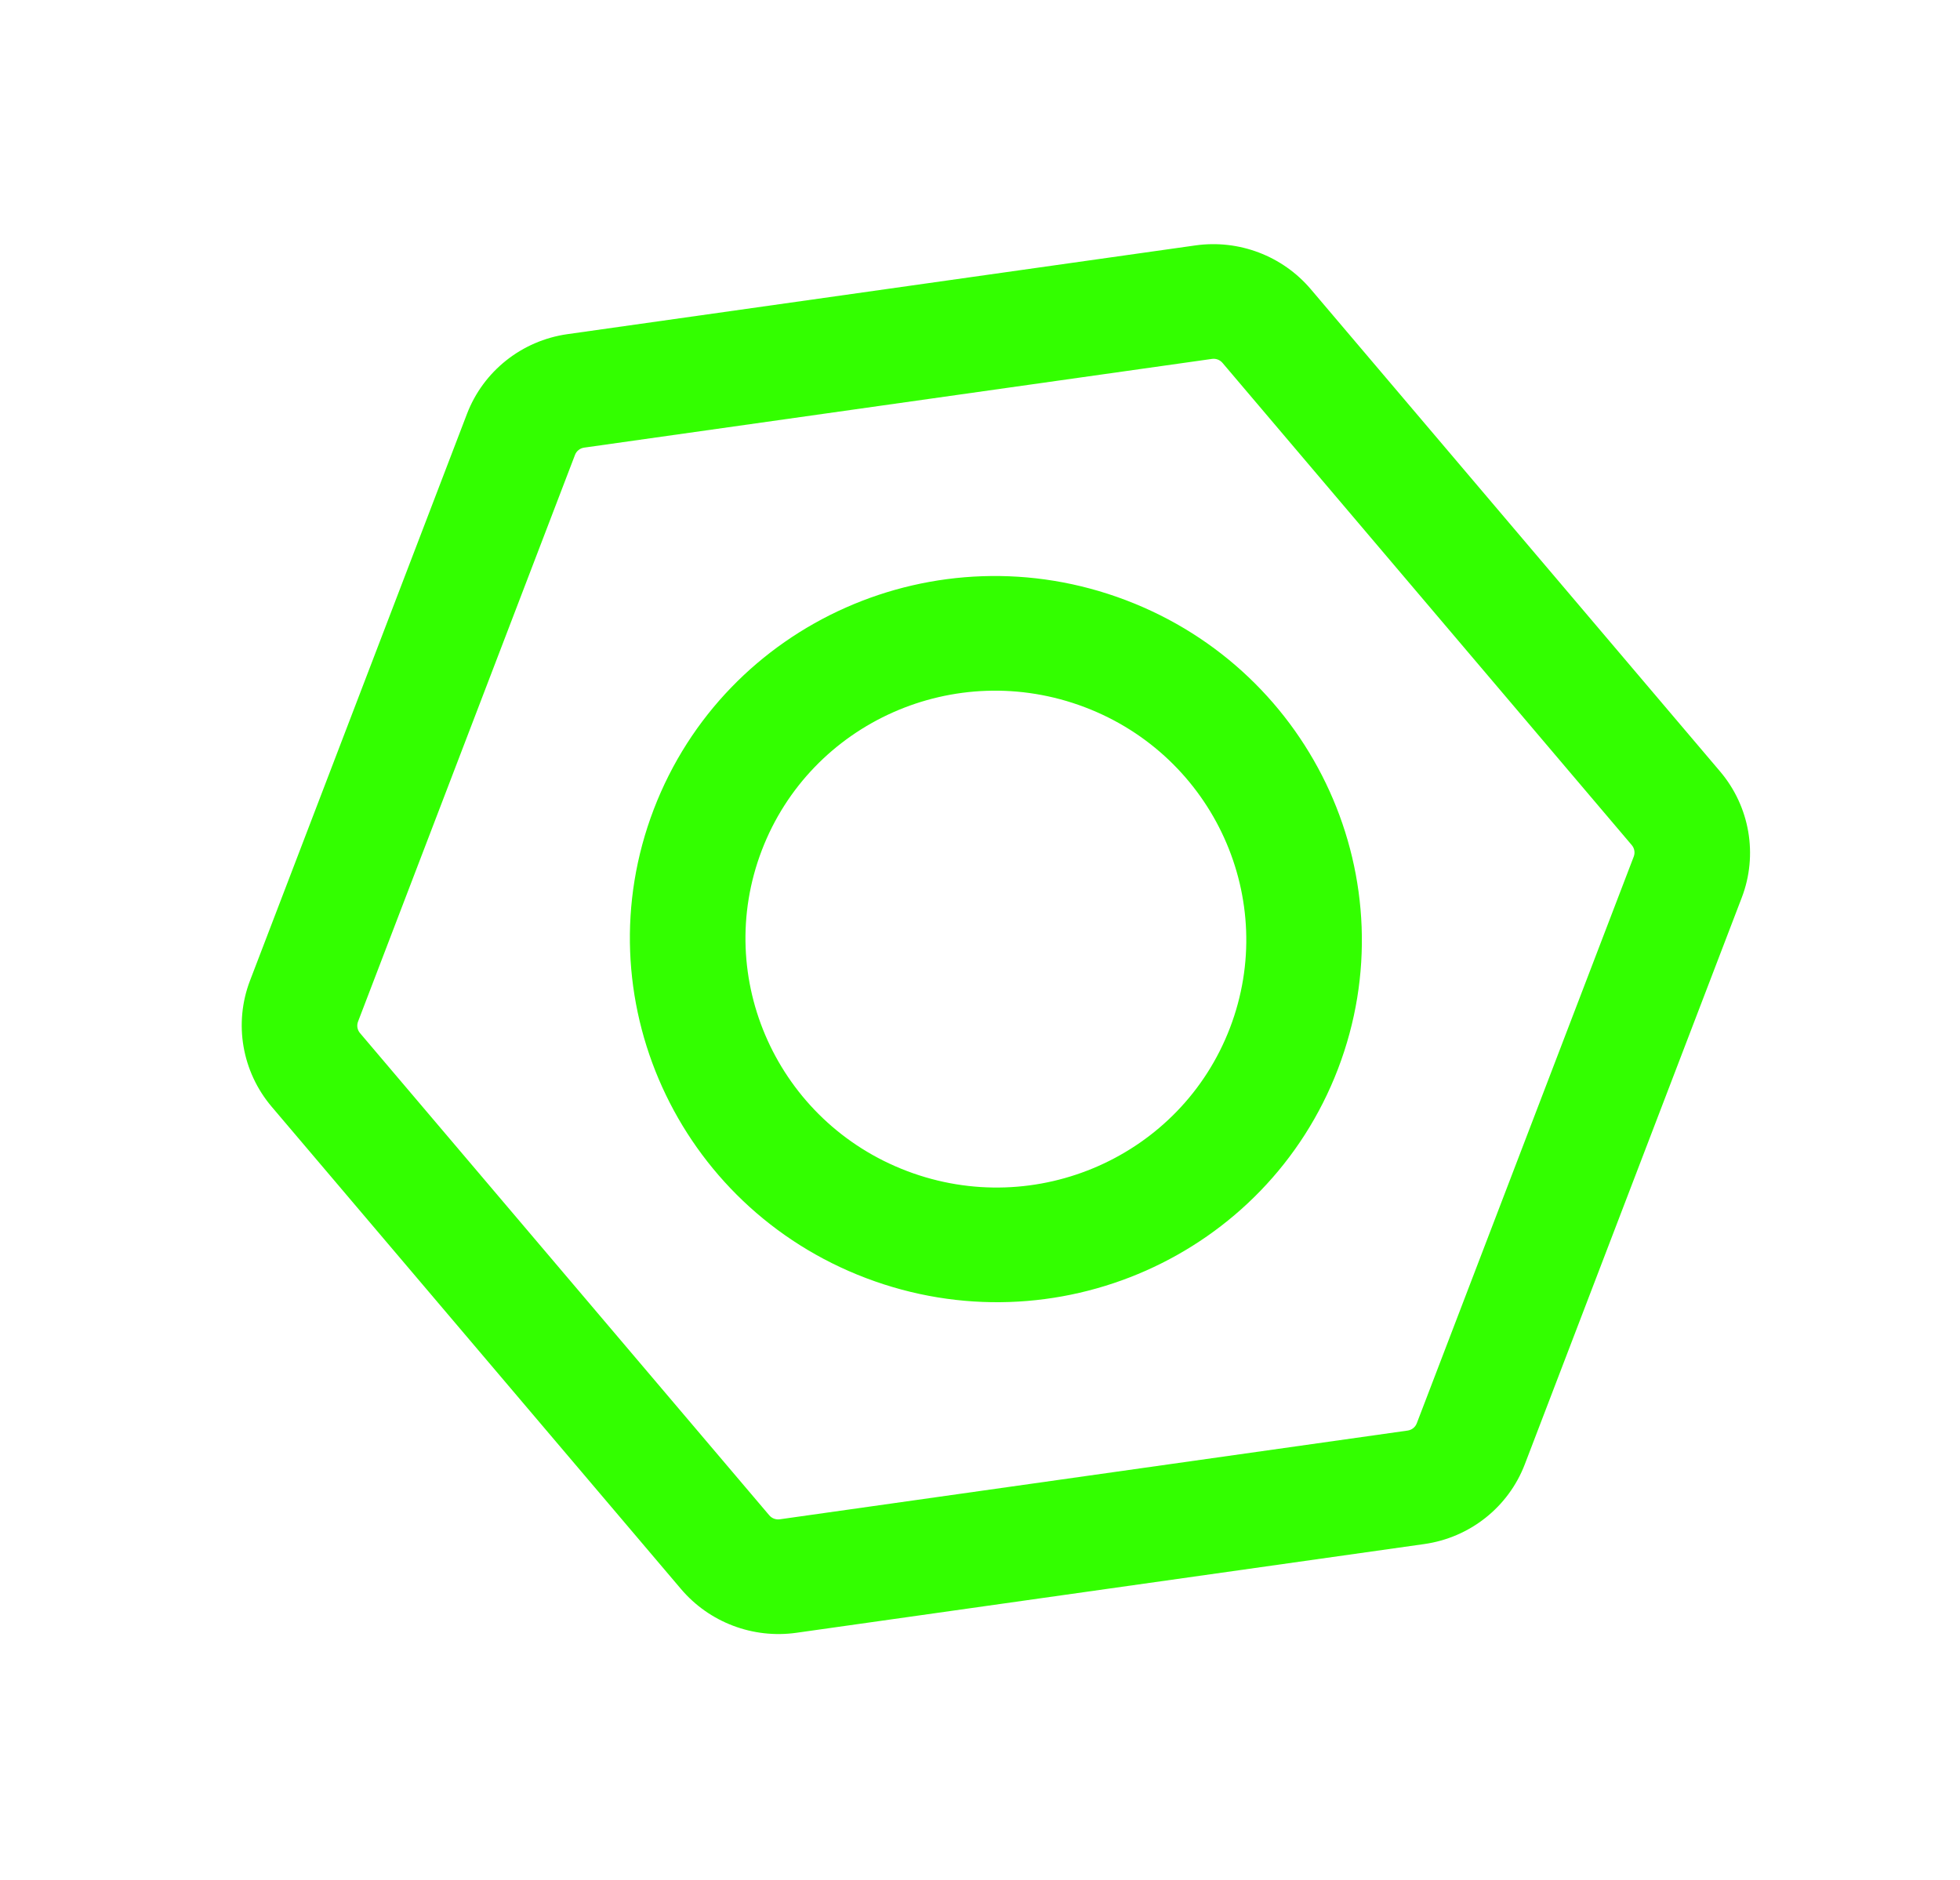 <?xml version="1.0" encoding="UTF-8"?> <svg xmlns="http://www.w3.org/2000/svg" width="246" height="236" viewBox="0 0 246 236" fill="none"> <g filter="url(#filter0_d_220_1635)"> <path fill-rule="evenodd" clip-rule="evenodd" d="M150.031 30.803C155.485 30.032 160.963 32.11 164.518 36.299L215.886 96.825C219.623 101.228 220.666 107.289 218.611 112.656L191.378 183.789C189.323 189.157 184.493 192.988 178.76 193.798L99.957 204.935C94.503 205.705 89.024 203.628 85.47 199.438L34.102 138.912C30.365 134.509 29.322 128.449 31.377 123.081L58.61 51.949C60.665 46.581 65.495 42.749 71.228 41.939L150.031 30.803ZM153.436 45.546C153.113 45.166 152.616 44.977 152.12 45.047L73.316 56.183C72.795 56.257 72.356 56.605 72.169 57.093L44.936 128.226C44.749 128.714 44.844 129.265 45.184 129.665L96.552 190.191C96.875 190.572 97.372 190.76 97.868 190.691L176.671 179.554C177.193 179.481 177.632 179.132 177.819 178.644L205.052 107.512C205.238 107.024 205.144 106.473 204.803 106.072L153.436 45.546Z" fill="#33FF00"></path> <path fill-rule="evenodd" clip-rule="evenodd" d="M82.055 101.578C91.051 78.079 117.569 66.323 141.283 75.32C164.997 84.318 176.928 110.662 167.931 134.162C158.934 157.661 132.417 169.417 108.703 160.419C84.989 151.422 73.058 125.078 82.055 101.578ZM136.139 88.757C119.913 82.601 101.77 90.645 95.614 106.723C89.459 122.801 97.622 140.827 113.847 146.983C130.072 153.139 148.216 145.095 154.372 129.017C160.527 112.938 152.364 94.913 136.139 88.757Z" fill="#33FF00"></path> </g> <defs> <filter id="filter0_d_220_1635" x="0.339" y="0.644" width="249.309" height="234.449" filterUnits="userSpaceOnUse" color-interpolation-filters="sRGB"> <feFlood flood-opacity="0" result="BackgroundImageFix"></feFlood> <feColorMatrix in="SourceAlpha" type="matrix" values="0 0 0 0 0 0 0 0 0 0 0 0 0 0 0 0 0 0 127 0" result="hardAlpha"></feColorMatrix> <feOffset></feOffset> <feGaussianBlur stdDeviation="15"></feGaussianBlur> <feComposite in2="hardAlpha" operator="out"></feComposite> <feColorMatrix type="matrix" values="0 0 0 0 0.2 0 0 0 0 1 0 0 0 0 0 0 0 0 0.7 0"></feColorMatrix> <feBlend mode="normal" in2="BackgroundImageFix" result="effect1_dropShadow_220_1635"></feBlend> <feBlend mode="normal" in="SourceGraphic" in2="effect1_dropShadow_220_1635" result="shape"></feBlend> </filter> </defs> </svg> 